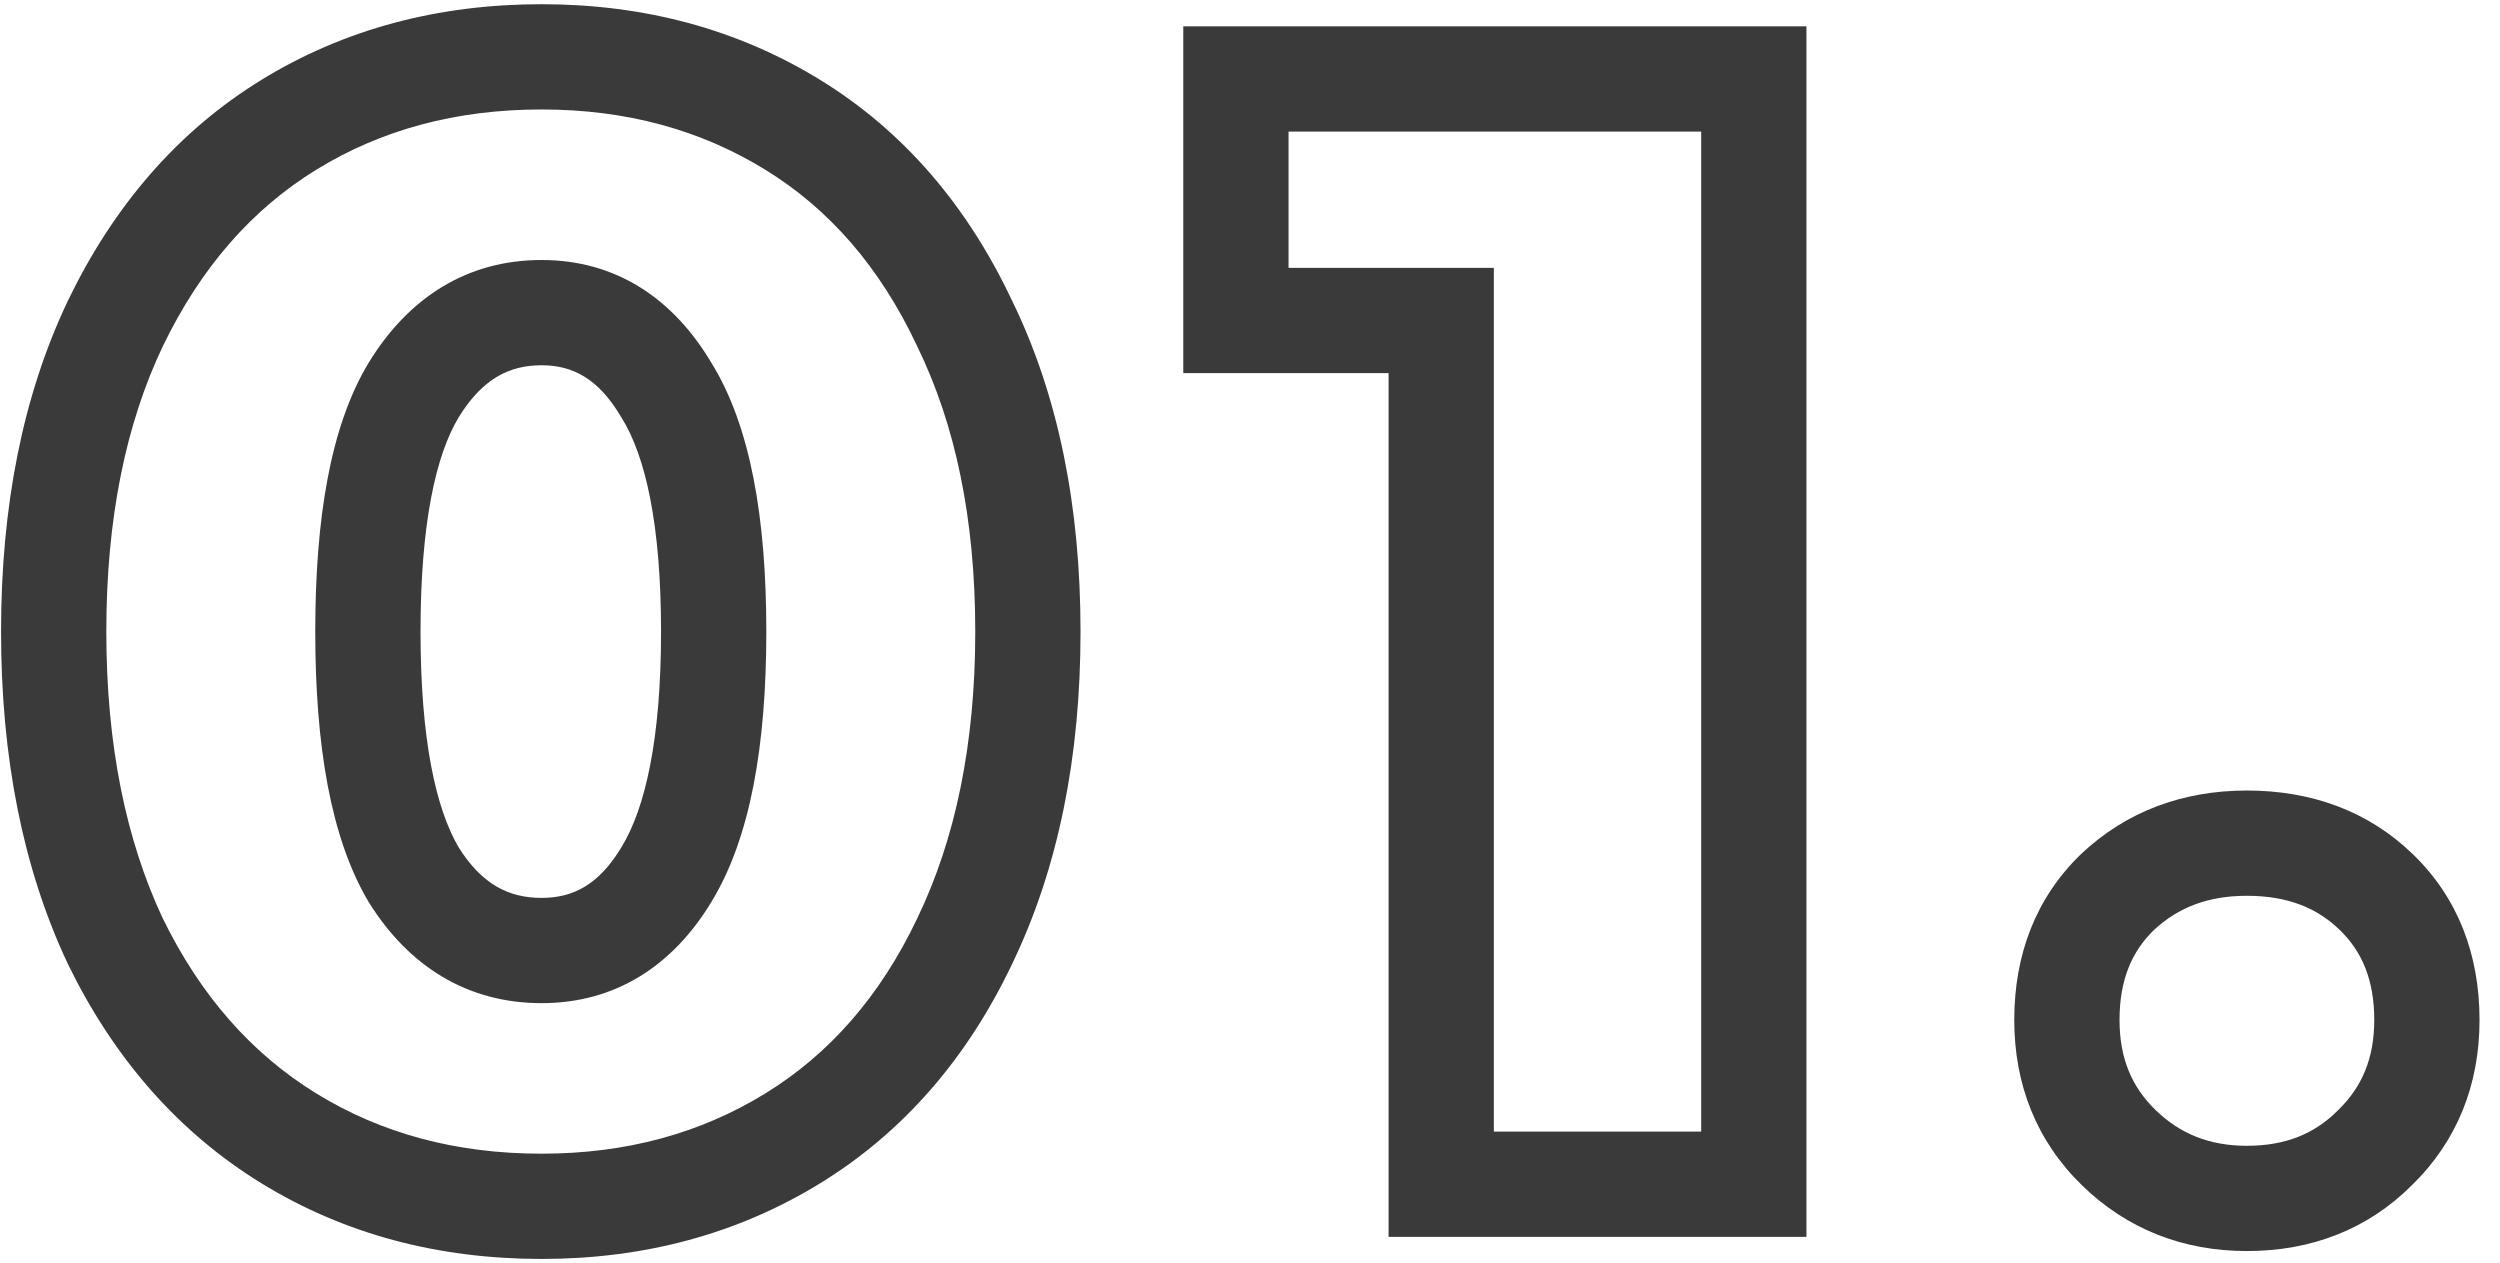 <?xml version="1.0" encoding="UTF-8"?> <svg xmlns="http://www.w3.org/2000/svg" width="95" height="48" viewBox="0 0 95 48" fill="none"> <path d="M10.98 43.26L9.933 44.964L10.98 43.26ZM4.38 35.76L2.57 36.611L2.576 36.624L2.582 36.637L4.38 35.76ZM4.38 12.3L2.578 11.432L2.574 11.441L4.38 12.3ZM10.98 4.74L12.027 6.444L12.027 6.444L10.98 4.74ZM30.12 4.74L29.073 6.444V6.444L30.12 4.74ZM36.66 12.3L34.85 13.15L34.856 13.164L34.862 13.177L36.66 12.3ZM36.66 35.76L34.858 34.892L34.854 34.901L36.66 35.76ZM30.12 43.26L31.167 44.964L30.12 43.26ZM25.32 33.24L23.614 32.196L23.608 32.206L25.32 33.24ZM25.32 14.82L23.599 15.839L23.611 15.86L23.624 15.88L25.32 14.82ZM15.72 14.82L14.014 13.776L14.008 13.786L15.72 14.82ZM15.72 33.24L13.999 34.259L14.011 34.279L14.024 34.3L15.72 33.24ZM20.58 43.84C17.313 43.84 14.482 43.064 12.027 41.556L9.933 44.964C13.078 46.896 16.647 47.84 20.58 47.84V43.84ZM12.027 41.556C9.586 40.056 7.63 37.861 6.178 34.883L2.582 36.637C4.33 40.219 6.774 43.024 9.933 44.964L12.027 41.556ZM6.19 34.91C4.781 31.91 4.04 28.293 4.04 24H0.04C0.04 28.747 0.859 32.97 2.57 36.611L6.19 34.91ZM4.04 24C4.04 19.706 4.781 16.113 6.186 13.159L2.574 11.441C0.859 15.047 0.04 19.254 0.04 24H4.04ZM6.182 13.168C7.636 10.15 9.592 7.94 12.027 6.444L9.933 3.036C6.768 4.98 4.324 7.81 2.578 11.432L6.182 13.168ZM12.027 6.444C14.482 4.936 17.313 4.16 20.58 4.16V0.16C16.647 0.16 13.078 1.104 9.933 3.036L12.027 6.444ZM20.58 4.16C23.802 4.16 26.614 4.934 29.073 6.444L31.167 3.036C28.026 1.106 24.478 0.16 20.58 0.16V4.16ZM29.073 6.444C31.503 7.937 33.436 10.141 34.85 13.15L38.47 11.45C36.764 7.819 34.337 4.983 31.167 3.036L29.073 6.444ZM34.862 13.177C36.301 16.127 37.06 19.713 37.06 24H41.06C41.06 19.247 40.219 15.034 38.458 11.423L34.862 13.177ZM37.06 24C37.06 28.286 36.302 31.897 34.858 34.892L38.462 36.628C40.218 32.983 41.06 28.754 41.06 24H37.06ZM34.854 34.901C33.442 37.87 31.509 40.059 29.073 41.556L31.167 44.964C34.331 43.021 36.758 40.21 38.466 36.619L34.854 34.901ZM29.073 41.556C26.614 43.066 23.802 43.84 20.58 43.84V47.84C24.478 47.84 28.026 46.894 31.167 44.964L29.073 41.556ZM20.58 38.12C23.377 38.12 25.562 36.706 27.032 34.274L23.608 32.206C22.758 33.614 21.784 34.12 20.58 34.12V38.12ZM27.026 34.284C28.52 31.844 29.12 28.308 29.12 24H25.12C25.12 28.092 24.52 30.716 23.614 32.196L27.026 34.284ZM29.12 24C29.12 19.698 28.522 16.169 27.016 13.76L23.624 15.88C24.518 17.311 25.12 19.902 25.12 24H29.12ZM27.041 13.801C25.581 11.334 23.397 9.88 20.58 9.88V13.88C21.763 13.88 22.739 14.386 23.599 15.839L27.041 13.801ZM20.58 9.88C17.745 9.88 15.523 11.311 14.014 13.776L17.426 15.864C18.317 14.409 19.335 13.88 20.58 13.88V9.88ZM14.008 13.786C12.557 16.187 11.98 19.704 11.98 24H15.98C15.98 19.896 16.563 17.293 17.432 15.854L14.008 13.786ZM11.98 24C11.98 28.301 12.559 31.826 13.999 34.259L17.441 32.221C16.561 30.734 15.98 28.099 15.98 24H11.98ZM14.024 34.3C15.542 36.728 17.765 38.12 20.58 38.12V34.12C19.315 34.12 18.298 33.592 17.416 32.18L14.024 34.3ZM66.645 3H68.645V1H66.645V3ZM66.645 45V47H68.645V45H66.645ZM54.766 45H52.766V47H54.766V45ZM54.766 12.18H56.766V10.18H54.766V12.18ZM46.965 12.18H44.965V14.18H46.965V12.18ZM46.965 3V1H44.965V3H46.965ZM64.645 3V45H68.645V3H64.645ZM66.645 43H54.766V47H66.645V43ZM56.766 45V12.18H52.766V45H56.766ZM54.766 10.18H46.965V14.18H54.766V10.18ZM48.965 12.18V3H44.965V12.18H48.965ZM46.965 5H66.645V1H46.965V5ZM80.522 43.62L81.914 42.184L80.522 43.62ZM80.462 33.9L79.093 32.442L79.081 32.453L79.07 32.464L80.462 33.9ZM90.302 33.9L88.91 35.337L90.302 33.9ZM90.242 43.62L88.85 42.184L88.838 42.195L88.828 42.206L90.242 43.62ZM85.382 43.54C83.956 43.54 82.843 43.085 81.914 42.184L79.13 45.056C80.841 46.715 82.968 47.54 85.382 47.54V43.54ZM81.914 42.184C81.01 41.308 80.542 40.219 80.542 38.76H76.542C76.542 41.221 77.394 43.372 79.13 45.056L81.914 42.184ZM80.542 38.76C80.542 37.229 81.012 36.152 81.853 35.337L79.07 32.464C77.352 34.128 76.542 36.291 76.542 38.76H80.542ZM81.831 35.358C82.748 34.496 83.885 34.04 85.382 34.04V30.04C82.959 30.04 80.815 30.824 79.093 32.442L81.831 35.358ZM85.382 34.04C86.931 34.04 88.05 34.503 88.91 35.337L91.694 32.464C89.994 30.817 87.832 30.04 85.382 30.04V34.04ZM88.91 35.337C89.752 36.152 90.222 37.229 90.222 38.76H94.222C94.222 36.291 93.412 34.128 91.694 32.464L88.91 35.337ZM90.222 38.76C90.222 40.219 89.754 41.308 88.85 42.184L91.634 45.056C93.37 43.372 94.222 41.221 94.222 38.76H90.222ZM88.828 42.206C87.956 43.078 86.86 43.54 85.382 43.54V47.54C87.824 47.54 89.968 46.722 91.656 45.034L88.828 42.206Z" fill="#3A3A3A"></path> </svg> 